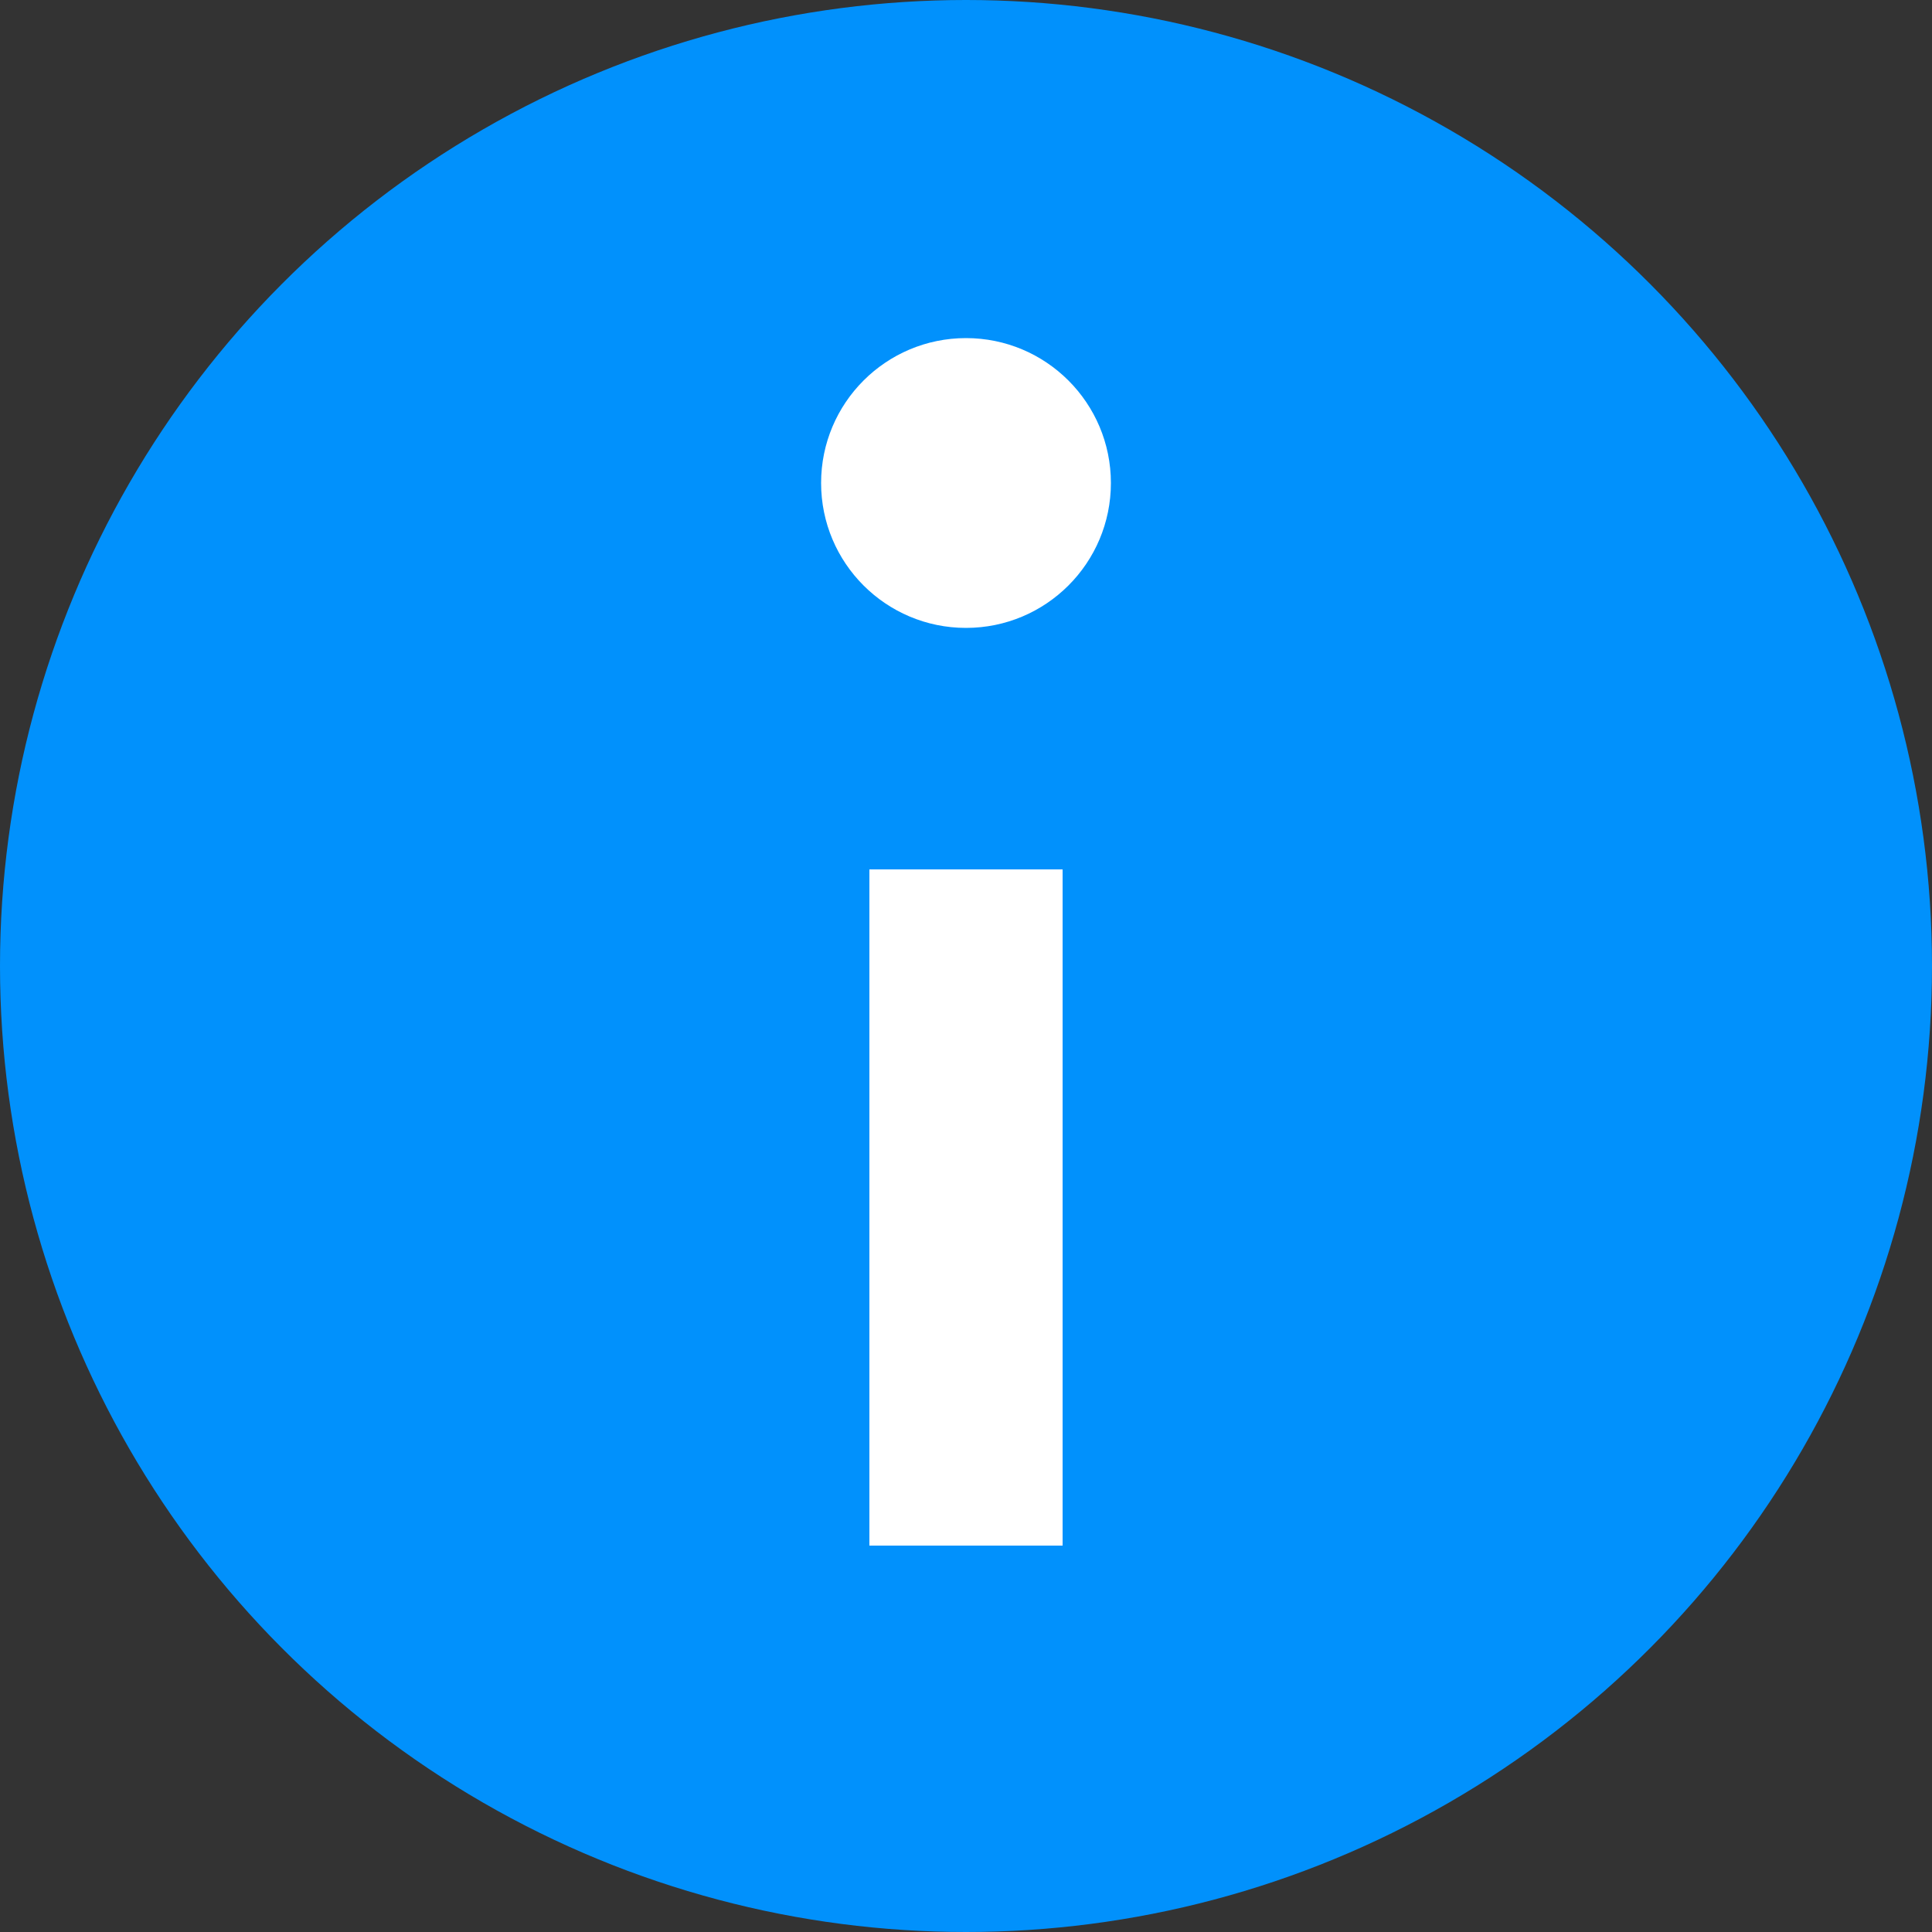 <?xml version="1.0" encoding="utf-8"?>
<!-- Generator: Adobe Illustrator 26.0.1, SVG Export Plug-In . SVG Version: 6.00 Build 0)  -->
<svg version="1.1" id="Layer_1" xmlns="http://www.w3.org/2000/svg" xmlns:xlink="http://www.w3.org/1999/xlink" x="0px" y="0px"
	 viewBox="0 0 20 20" style="enable-background:new 0 0 20 20;" xml:space="preserve">
<rect x="0" y="0" width="20" height="20" fill="#333333" stroke="none"/>
<style type="text/css">
	.st0{fill:#0191FC;}
	.st1{fill:#FFFFFF;}
</style>
<circle class="st0" cx="10" cy="10" r="10"/>
<circle class="st1" cx="10" cy="5" r="1.5"/>
<rect x="9" y="9" class="st1" width="2" height="7"/>
</svg>

